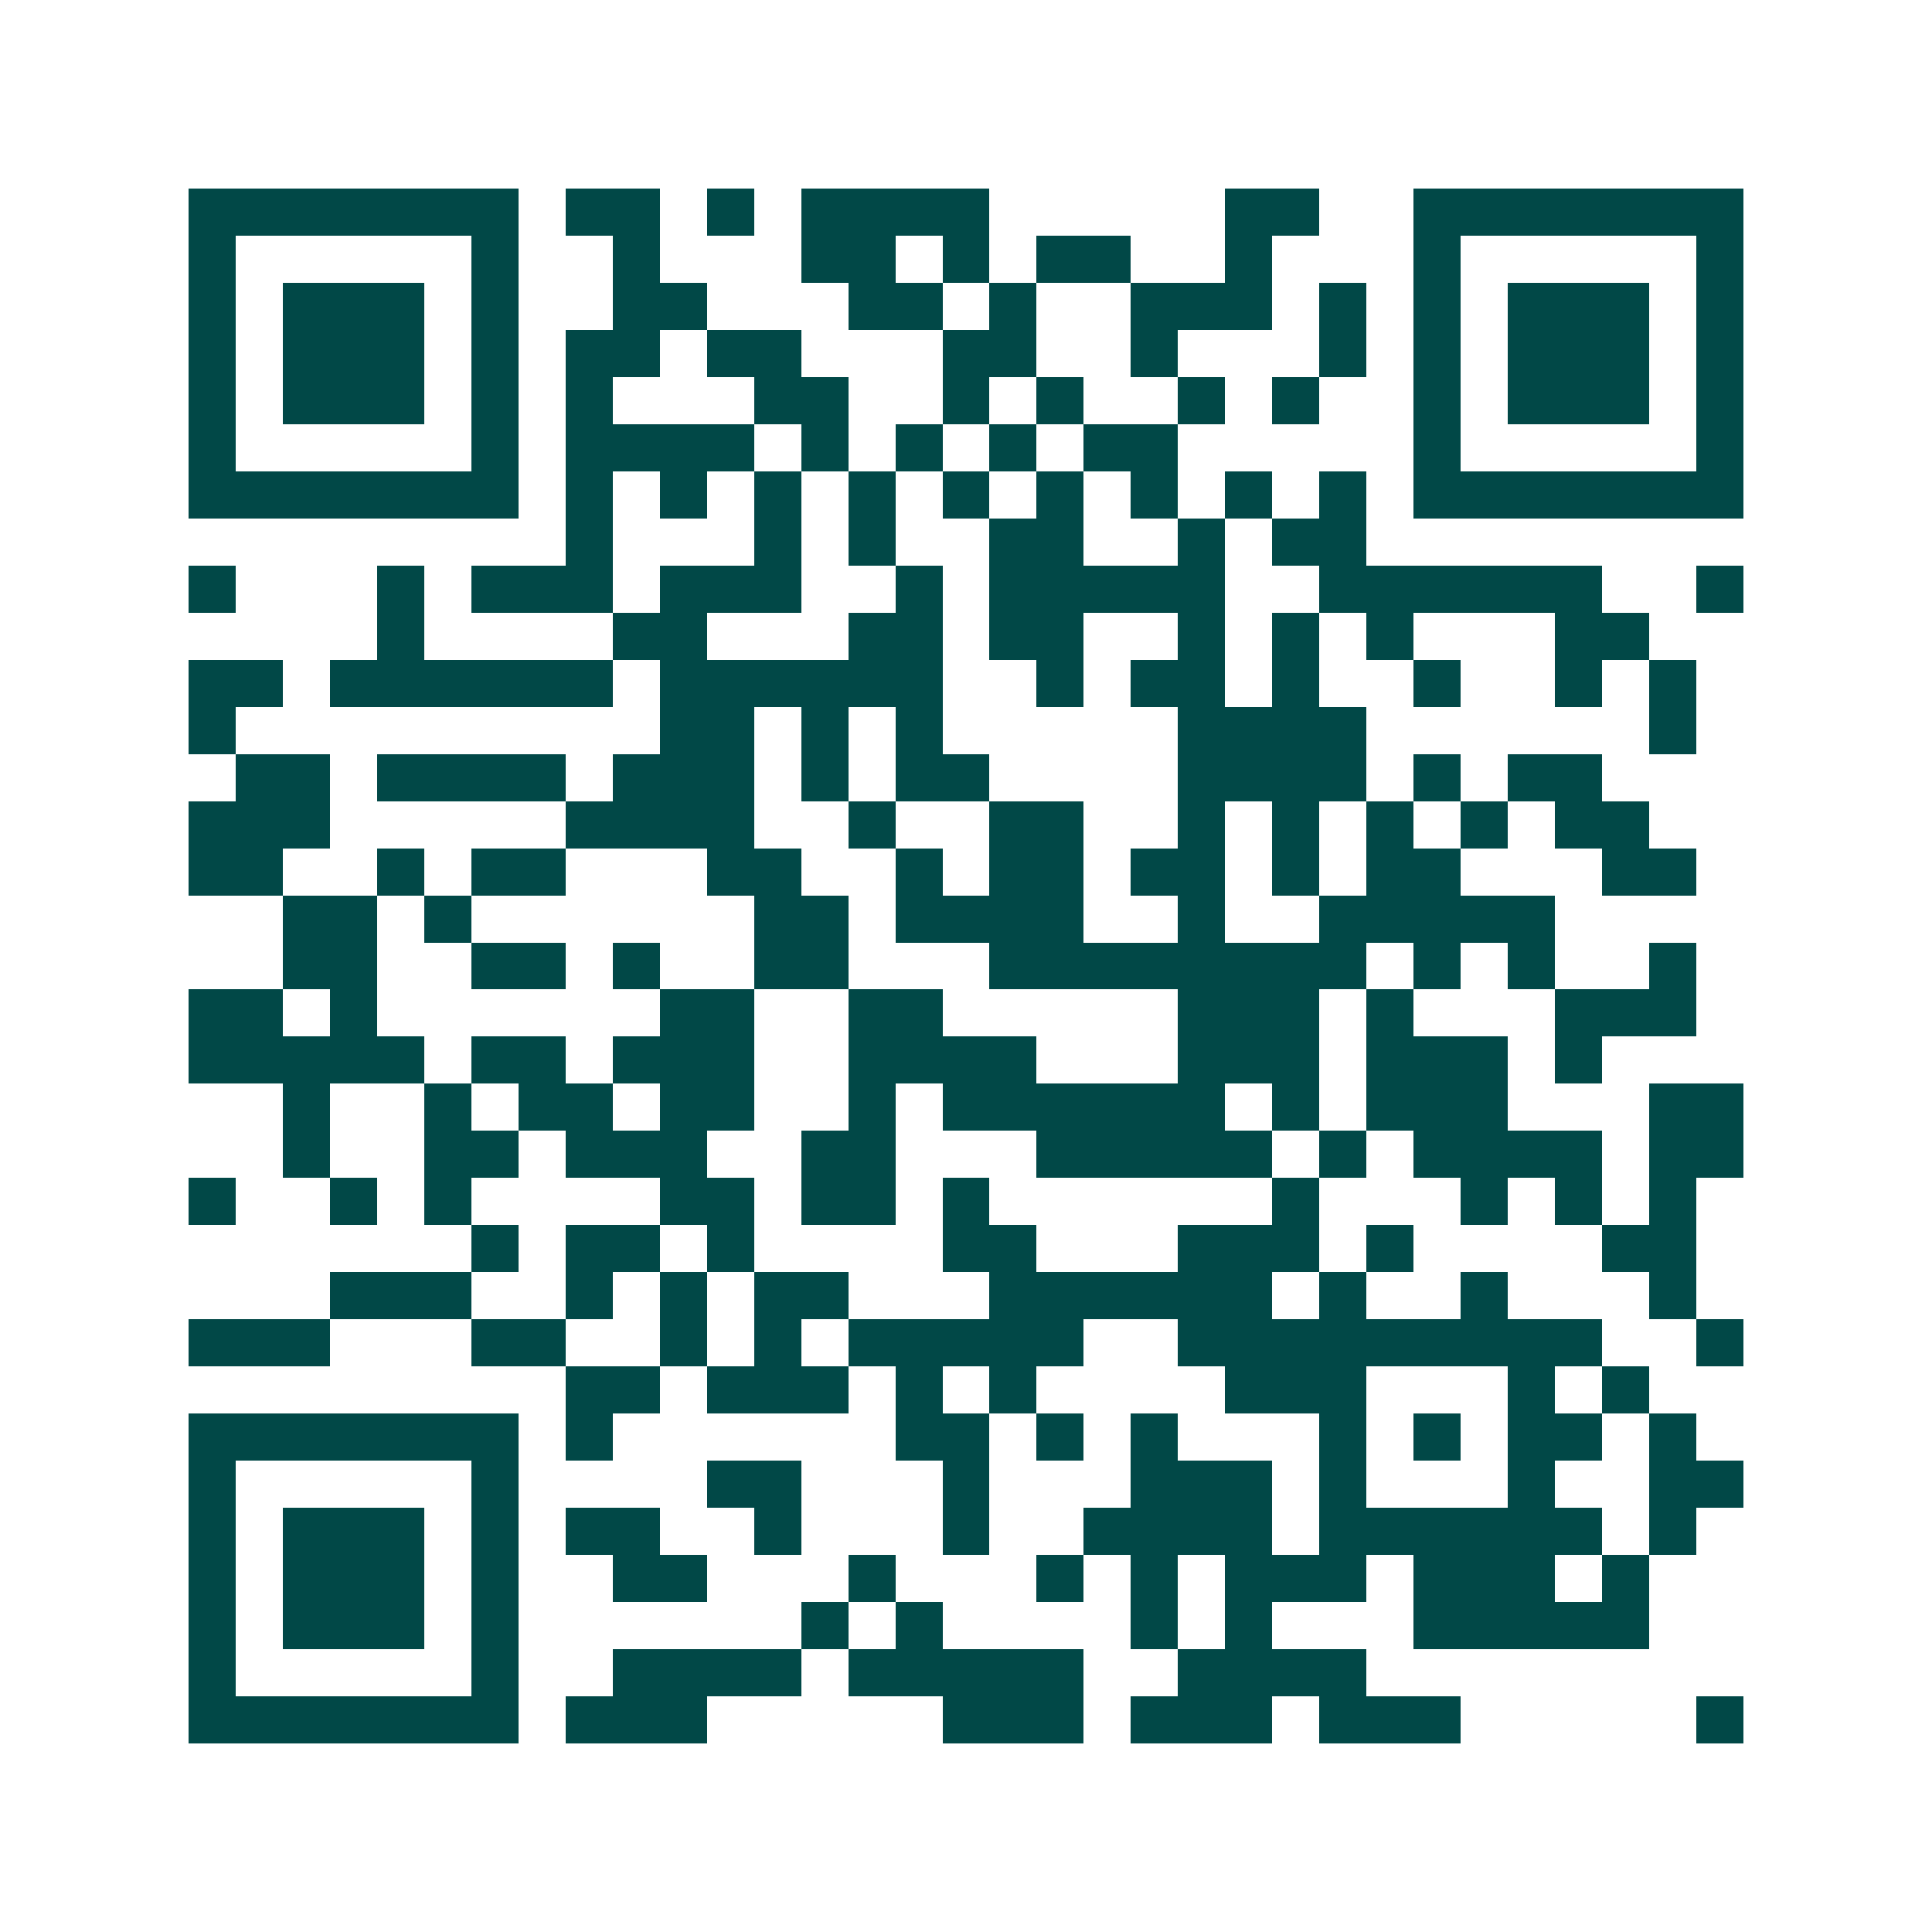 <svg xmlns="http://www.w3.org/2000/svg" width="200" height="200" viewBox="0 0 41 41" shape-rendering="crispEdges"><path fill="#ffffff" d="M0 0h41v41H0z"/><path stroke="#014847" d="M4 4.5h7m1 0h2m1 0h1m1 0h4m5 0h2m2 0h7M4 5.5h1m5 0h1m2 0h1m3 0h2m1 0h1m1 0h2m2 0h1m3 0h1m5 0h1M4 6.5h1m1 0h3m1 0h1m2 0h2m3 0h2m1 0h1m2 0h3m1 0h1m1 0h1m1 0h3m1 0h1M4 7.5h1m1 0h3m1 0h1m1 0h2m1 0h2m3 0h2m2 0h1m3 0h1m1 0h1m1 0h3m1 0h1M4 8.5h1m1 0h3m1 0h1m1 0h1m3 0h2m2 0h1m1 0h1m2 0h1m1 0h1m2 0h1m1 0h3m1 0h1M4 9.5h1m5 0h1m1 0h4m1 0h1m1 0h1m1 0h1m1 0h2m5 0h1m5 0h1M4 10.5h7m1 0h1m1 0h1m1 0h1m1 0h1m1 0h1m1 0h1m1 0h1m1 0h1m1 0h1m1 0h7M12 11.5h1m3 0h1m1 0h1m2 0h2m2 0h1m1 0h2M4 12.5h1m3 0h1m1 0h3m1 0h3m2 0h1m1 0h5m2 0h6m2 0h1M8 13.5h1m4 0h2m3 0h2m1 0h2m2 0h1m1 0h1m1 0h1m3 0h2M4 14.5h2m1 0h6m1 0h6m2 0h1m1 0h2m1 0h1m2 0h1m2 0h1m1 0h1M4 15.5h1m9 0h2m1 0h1m1 0h1m5 0h4m6 0h1M5 16.5h2m1 0h4m1 0h3m1 0h1m1 0h2m4 0h4m1 0h1m1 0h2M4 17.5h3m5 0h4m2 0h1m2 0h2m2 0h1m1 0h1m1 0h1m1 0h1m1 0h2M4 18.5h2m2 0h1m1 0h2m3 0h2m2 0h1m1 0h2m1 0h2m1 0h1m1 0h2m3 0h2M6 19.5h2m1 0h1m6 0h2m1 0h4m2 0h1m2 0h5M6 20.5h2m2 0h2m1 0h1m2 0h2m3 0h8m1 0h1m1 0h1m2 0h1M4 21.5h2m1 0h1m6 0h2m2 0h2m5 0h3m1 0h1m3 0h3M4 22.5h5m1 0h2m1 0h3m2 0h4m3 0h3m1 0h3m1 0h1M6 23.5h1m2 0h1m1 0h2m1 0h2m2 0h1m1 0h6m1 0h1m1 0h3m3 0h2M6 24.5h1m2 0h2m1 0h3m2 0h2m3 0h5m1 0h1m1 0h4m1 0h2M4 25.5h1m2 0h1m1 0h1m4 0h2m1 0h2m1 0h1m6 0h1m3 0h1m1 0h1m1 0h1M10 26.5h1m1 0h2m1 0h1m4 0h2m3 0h3m1 0h1m4 0h2M7 27.5h3m2 0h1m1 0h1m1 0h2m3 0h6m1 0h1m2 0h1m3 0h1M4 28.5h3m3 0h2m2 0h1m1 0h1m1 0h5m2 0h9m2 0h1M12 29.5h2m1 0h3m1 0h1m1 0h1m4 0h3m3 0h1m1 0h1M4 30.5h7m1 0h1m6 0h2m1 0h1m1 0h1m3 0h1m1 0h1m1 0h2m1 0h1M4 31.5h1m5 0h1m4 0h2m3 0h1m3 0h3m1 0h1m3 0h1m2 0h2M4 32.5h1m1 0h3m1 0h1m1 0h2m2 0h1m3 0h1m2 0h4m1 0h6m1 0h1M4 33.5h1m1 0h3m1 0h1m2 0h2m3 0h1m3 0h1m1 0h1m1 0h3m1 0h3m1 0h1M4 34.5h1m1 0h3m1 0h1m6 0h1m1 0h1m4 0h1m1 0h1m3 0h5M4 35.5h1m5 0h1m2 0h4m1 0h5m2 0h4M4 36.5h7m1 0h3m5 0h3m1 0h3m1 0h3m5 0h1"/></svg>
